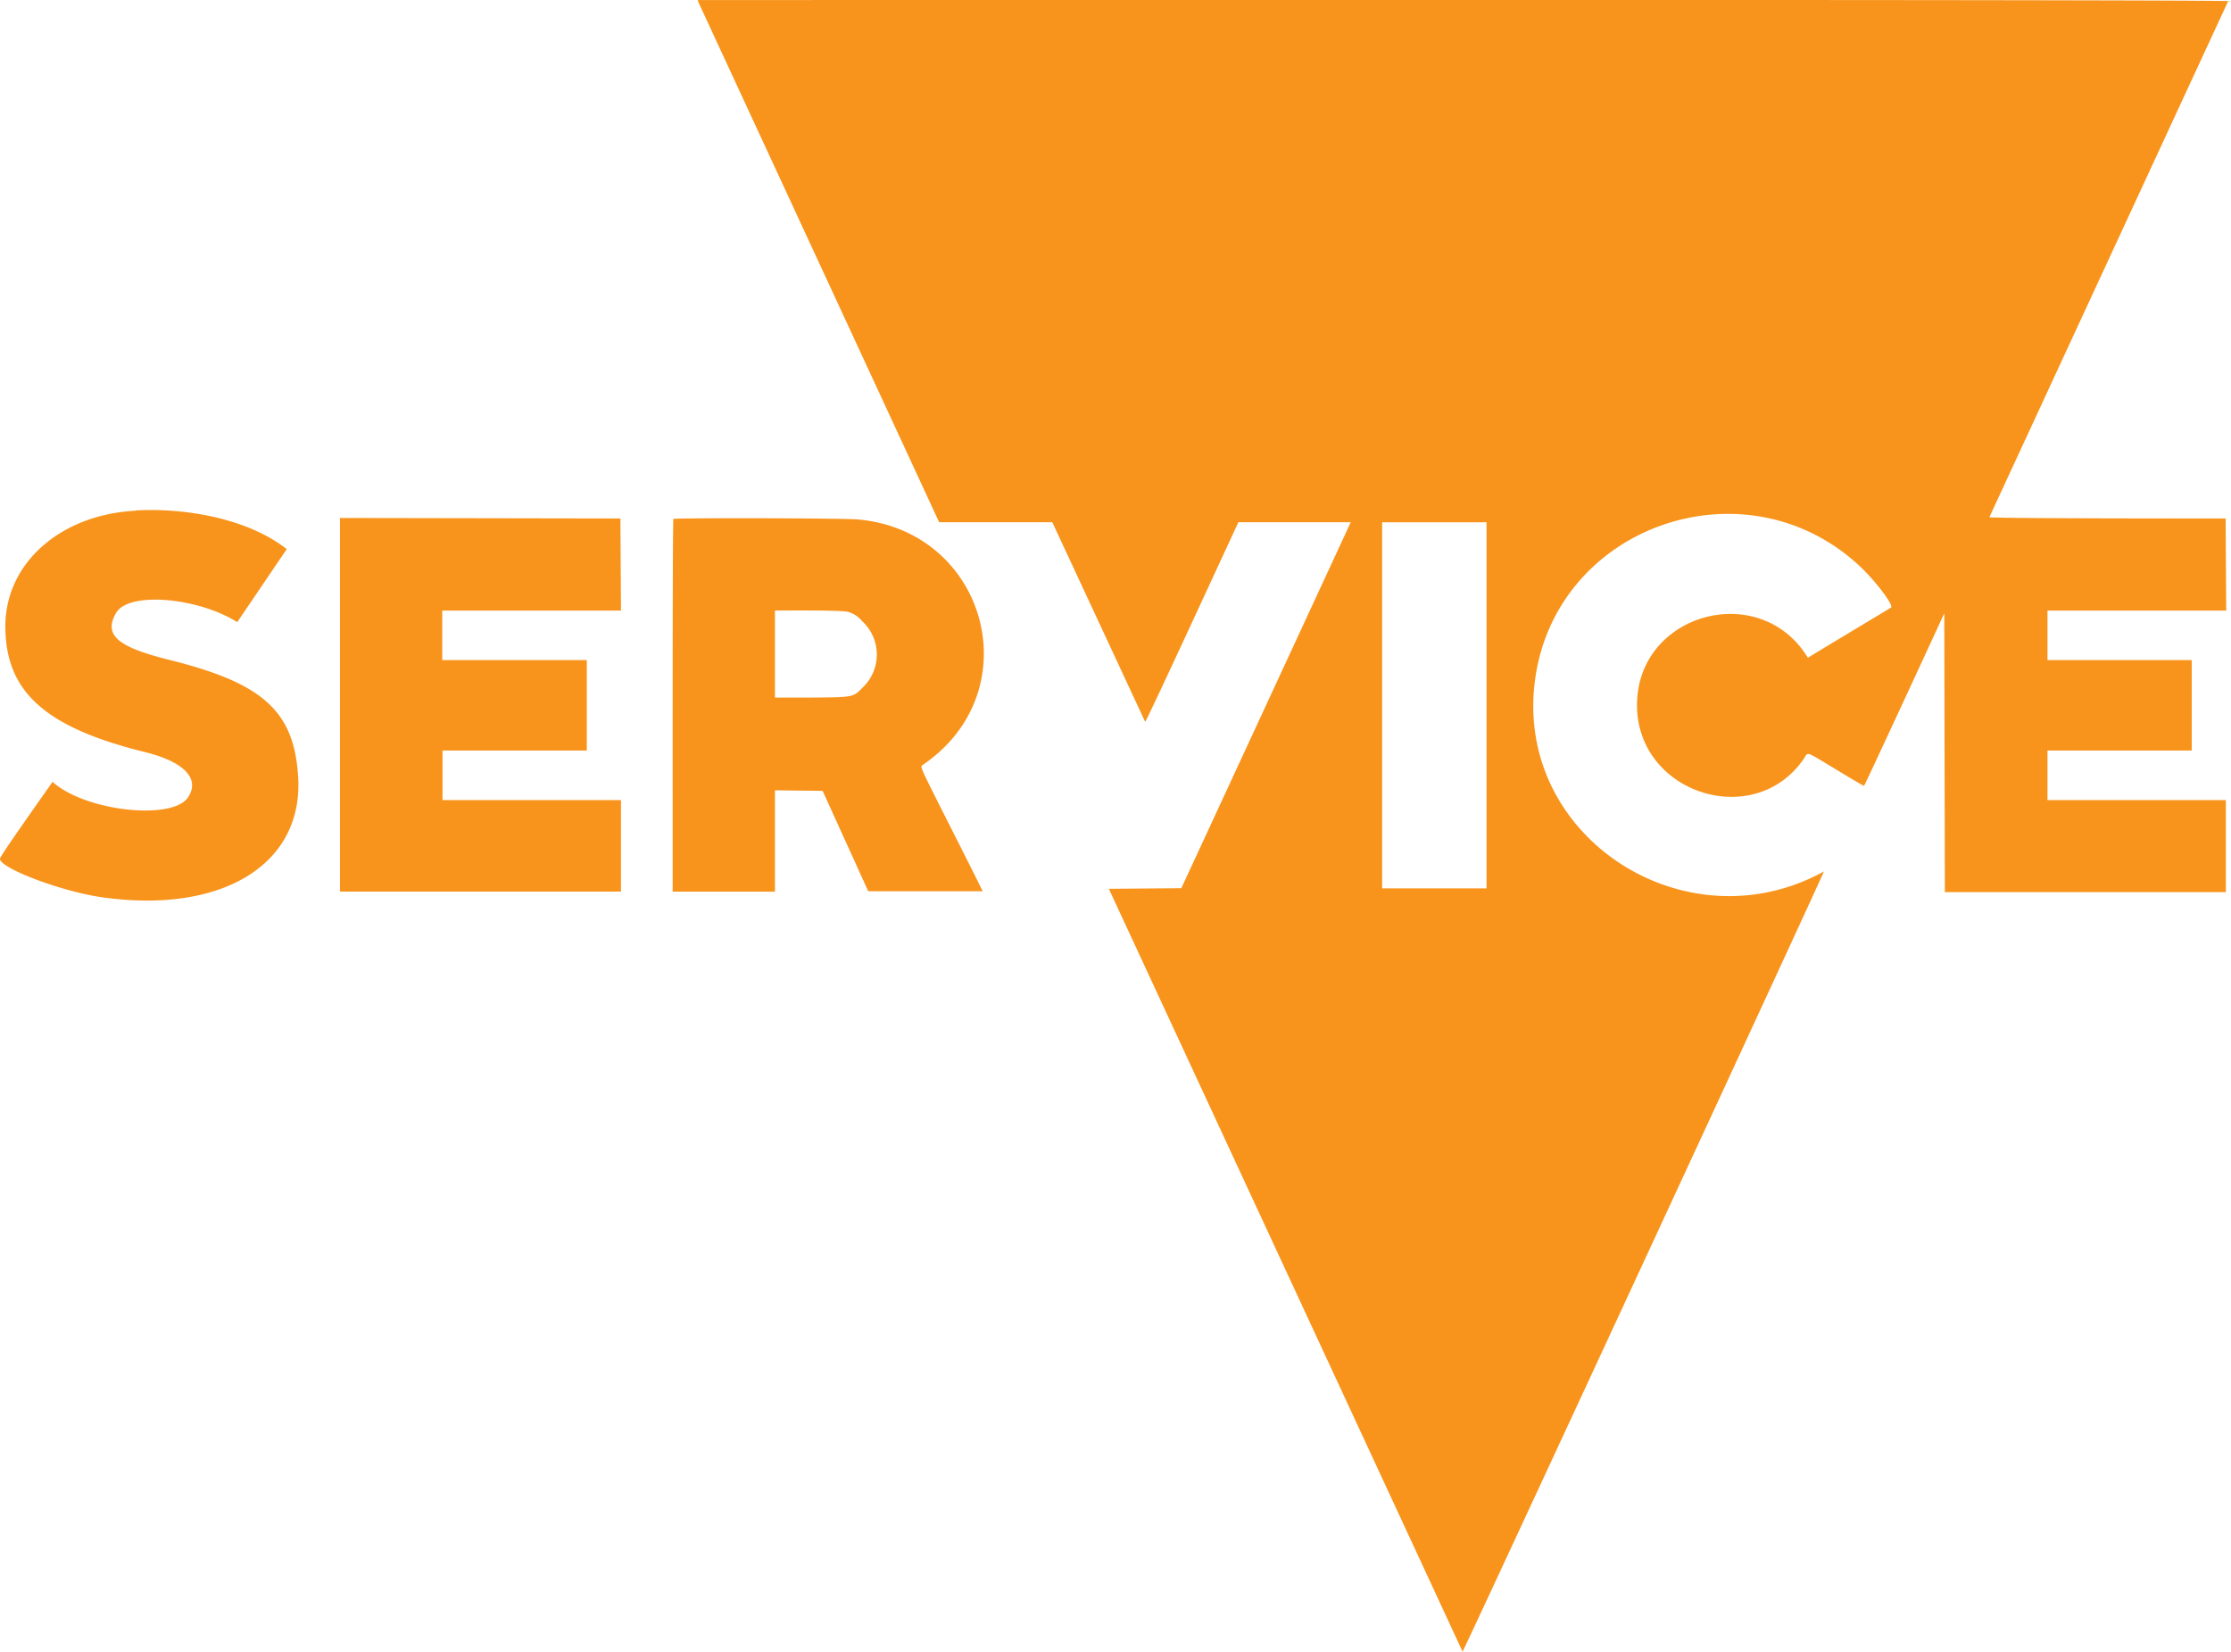<svg xmlns="http://www.w3.org/2000/svg" viewBox="0 0 400.05 296.14"><path fill="#f8941c" d="m125.31.56 43.09 93.07h20.29l16.66 35.8c.85-1.42 13.73-29.38 16.71-35.8h20.15l-30.38 65.62-13 .11 63.43 136.77c.15 0 64.9-139.79 64.8-139.89-24.67 13.62-55.35-6-51.85-34s37.86-40 58.42-20.59c2.77 2.62 6 6.94 5.46 7.28-.86.54-12.09 7.26-14.91 9-8.57-14.08-30.65-8-30.64 8.5 0 15.86 21.11 22.59 29.95 9.55.8-1.18.06-1.44 5.77 2 2.7 1.64 5 3 5 2.91.7-1.32 11.81-25.35 14.38-30.93l.1 50h50.39v-16.51h-31.99v-8.88h25.87v-16.22h-25.87v-8.88h32.05l-.1-16.51c-7.59 0-40.62 0-42.37-.22L399.52.25C412.96-.13 166.29.01 125.08.01l.23.55m-100.93 91C10.81 92.25.96 101.01.96 112.28c0 11.73 7.1 18.13 25 22.56 7.07 1.74 10 4.79 7.73 8.16-2.82 4.13-18.39 2.48-24.27-2.82-1.75 2.54-9.23 13.01-9.46 13.83.34 1.81 11.32 5.9 18.49 6.89 21.6 3 36.11-6.07 35-21.82-.78-11.61-6.32-16.59-23.06-20.76-9.4-2.34-11.81-4.45-9.6-8.39s14.7-2.82 21.75 1.62l8.88-13.1c-6.64-5.2-17.4-7.45-27.12-6.93m36.66 34.84v33.5h50.39v-16.41h-32v-8.88h25.87v-16.22H79.3v-8.88h32.05l-.1-16.51-50.29-.09v33.49m59.78-33.35c-.17 2.9-.11 54.81-.12 66.86h18.34V141.7l8.55.1 8.18 18h20.52c0-.06-2.53-5.11-5.62-11.22-5.61-11.09-5.62-11.1-5.19-11.39 19.48-13.16 11.58-42-11.59-44.06-2.42-.23-32.85-.3-33.07-.08m145.82 33.41v32.82h-18.72V93.64h18.72v32.82m-114.28-16.68a4.81 4.81 0 0 1 2.31 1.59 8.14 8.14 0 0 1 .13 11.87c-1.77 1.8-1.58 1.76-9.15 1.83h-6.61v-15.6c2.64 0 13-.11 13.32.31"/></svg>
